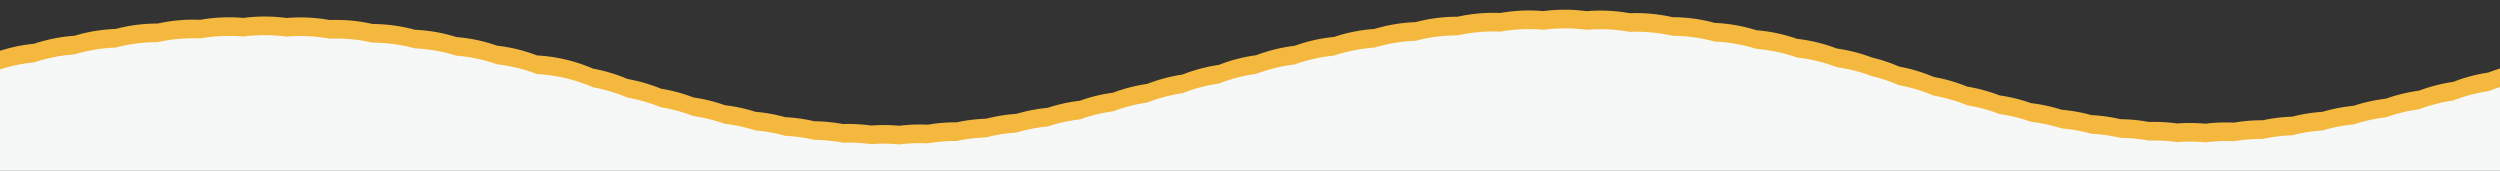 <?xml version="1.0" encoding="UTF-8"?> <svg xmlns="http://www.w3.org/2000/svg" xmlns:xlink="http://www.w3.org/1999/xlink" height="110" viewBox="0 0 1610 110" width="1610" preserveAspectRatio="none"><rect x="0" y="0" width="1610" height="110" fill="#333333" stroke="none"/><clipPath id="a"><path d="m1721-18502h1610v110h-1610z"></path></clipPath><clipPath id="b"><path d="m0 0h1610.004v130h-1610.004z"></path></clipPath><g clip-path="url(#a)" transform="translate(-1721 18502)"><g transform="translate(1721.001 -18488.105)"><g clip-path="url(#b)"><path d="m0 788.474v-762a104.7 104.7 0 0 1 21.957-4.535 104.783 104.783 0 0 1 26.006-5.149 104.85 104.85 0 0 1 26.551-4.4 105.063 105.063 0 0 1 26.85-3.476h.2a104.967 104.967 0 0 1 22.829-2.5c.553 0 1.158.006 1.9.019.926.011 1.814.037 2.716.08a105.625 105.625 0 0 1 18.472-1.625c.6 0 1.219.006 1.838.018 2.474.044 4.965.174 7.407.385a106.057 106.057 0 0 1 13.691-.891c.711 0 1.339 0 1.919.014a106.057 106.057 0 0 1 12.22.917c2.977-.251 5.982-.378 8.931-.378.561 0 1.147.006 1.843.019a106 106 0 0 1 17.012 1.677c1.337-.053 2.717-.081 4.1-.081.546 0 1.155.006 1.862.018a105.449 105.449 0 0 1 21.616 2.621c.531 0 1.007 0 1.34.011a105.457 105.457 0 0 1 25.875 3.682 105.216 105.216 0 0 1 26.759 4.708 104.549 104.549 0 0 1 26.219 5.566 104.627 104.627 0 0 1 25.617 6.226l.145.023.2.032.056.007.124.019a104.187 104.187 0 0 1 35.665 8.484 104.053 104.053 0 0 1 22.209 6.664 104.525 104.525 0 0 1 21.548 6.228 104.55 104.55 0 0 1 20.9 5.662 104.341 104.341 0 0 1 20.275 4.99 104.369 104.369 0 0 1 19.7 4.25 105.226 105.226 0 0 1 19.174 3.453 105.236 105.236 0 0 1 18.718 2.627l.367.008h.4a105.987 105.987 0 0 1 17.636 1.787c1.142-.037 2.31-.056 3.471-.056.662 0 1.292 0 1.871.015a106.362 106.362 0 0 1 12.856 1.007c2.746-.212 5.521-.32 8.249-.32.673 0 1.29 0 1.886.015 2.667.044 5.367.192 8.025.441a107.372 107.372 0 0 1 13.134-.812c.679 0 1.285 0 1.853.015 1.3.029 2.354.064 3.314.11a105.544 105.544 0 0 1 17.816-1.512h.767a105.815 105.815 0 0 1 19-2.326 105.018 105.018 0 0 1 19.511-3.127 104.932 104.932 0 0 1 20.091-3.879 104.278 104.278 0 0 1 20.709-4.572 104.046 104.046 0 0 1 21.38-5.178 104 104 0 0 1 22.036-5.674 105.057 105.057 0 0 1 22.726-6.021 104.394 104.394 0 0 1 23.4-6.217 104.626 104.626 0 0 1 24.08-6.234 104.836 104.836 0 0 1 24.756-6.07 104.677 104.677 0 0 1 25.383-5.7 104.687 104.687 0 0 1 26-5.144 104.622 104.622 0 0 1 26.55-4.4 105.4 105.4 0 0 1 26.9-3.474h.155a105.2 105.2 0 0 1 22.834-2.501c.694 0 1.314 0 1.9.014.763.01 1.6.035 2.716.08a105.974 105.974 0 0 1 18.423-1.614c.518 0 1.1.006 1.89.019 2.431.039 4.923.169 7.408.386a106.342 106.342 0 0 1 13.744-.9c.766 0 1.34.006 1.86.019a105.611 105.611 0 0 1 12.22.917c2.945-.248 5.934-.374 8.885-.374.6 0 1.234.006 1.889.018a105.478 105.478 0 0 1 17.017 1.673c1.315-.054 2.685-.081 4.073-.081.664 0 1.3 0 1.886.015a106.053 106.053 0 0 1 21.621 2.608c.411 0 .824 0 1.263.011h.073a105.511 105.511 0 0 1 25.882 3.68 105.353 105.353 0 0 1 26.75 4.709 104.926 104.926 0 0 1 26.221 5.564 104.587 104.587 0 0 1 25.615 6.236 104.451 104.451 0 0 1 22.692 5.814 104.333 104.333 0 0 1 17.453 5.816 104.449 104.449 0 0 1 22.213 6.664 104.535 104.535 0 0 1 21.541 6.232 104.254 104.254 0 0 1 20.9 5.658 104.314 104.314 0 0 1 20.276 4.99 104.89 104.89 0 0 1 19.694 4.25 105.194 105.194 0 0 1 19.171 3.453 105.926 105.926 0 0 1 18.722 2.627h.767a106.809 106.809 0 0 1 17.635 1.789c1.066-.034 2.232-.052 3.464-.052.6 0 1.228 0 1.875.011a106.283 106.283 0 0 1 12.851 1.006c2.787-.212 5.574-.319 8.283-.319.65 0 1.258 0 1.856.014 2.667.044 5.367.194 8.026.445a106.456 106.456 0 0 1 13.126-.815c.757 0 1.331 0 1.857.015.991.018 2.047.053 3.321.109a105.615 105.615 0 0 1 17.814-1.512h.771a105.826 105.826 0 0 1 19-2.326 104.851 104.851 0 0 1 19.508-3.127 104.825 104.825 0 0 1 20.088-3.879 104.37 104.37 0 0 1 20.715-4.572 104.349 104.349 0 0 1 21.376-5.178 104.162 104.162 0 0 1 22.043-5.672 104.543 104.543 0 0 1 22.726-6.023c2.366-.933 4.824-1.8 7.306-2.576v750.632" fill="#f6f7f7"></path></g><path d="m-10062.713 13777.532c-.653-.011-1.289-.015-1.889-.015-2.768 0-5.542.109-8.249.319a106.657 106.657 0 0 0 -12.855-1c-.643-.011-1.274-.014-1.872-.014-1.151 0-2.32.018-3.469.053a106.389 106.389 0 0 0 -17.632-1.788h-.007-.39l-.369-.007a105.494 105.494 0 0 0 -18.72-2.627 105.226 105.226 0 0 0 -19.173-3.455 104.827 104.827 0 0 0 -19.7-4.249 104.635 104.635 0 0 0 -20.275-4.99 104.473 104.473 0 0 0 -20.9-5.66 104.532 104.532 0 0 0 -21.547-6.229 104.407 104.407 0 0 0 -22.21-6.665 104.265 104.265 0 0 0 -35.663-8.483l-.126-.018-.057-.008-.348-.053a104.612 104.612 0 0 0 -25.616-6.229 104.659 104.659 0 0 0 -26.221-5.566 105.077 105.077 0 0 0 -26.758-4.709 105.437 105.437 0 0 0 -25.876-3.68c-.361-.007-.843-.014-1.341-.014a105.65 105.65 0 0 0 -21.617-2.616c-.643-.011-1.268-.018-1.861-.018-1.355 0-2.735.027-4.1.08a106.169 106.169 0 0 0 -17.013-1.675c-.6-.011-1.215-.018-1.841-.018-2.971 0-5.977.127-8.933.376a106.362 106.362 0 0 0 -12.22-.917c-.626-.01-1.271-.017-1.918-.017a105.5 105.5 0 0 0 -13.691.892c-2.461-.215-4.954-.345-7.405-.387-.6-.01-1.215-.018-1.84-.018a105.653 105.653 0 0 0 -18.475 1.623c-.92-.043-1.809-.067-2.714-.081-.64-.011-1.278-.018-1.9-.018a105.007 105.007 0 0 0 -22.828 2.5h-.2a104.965 104.965 0 0 0 -26.849 3.477 104.821 104.821 0 0 0 -26.551 4.4 104.576 104.576 0 0 0 -26.006 5.145 104.4 104.4 0 0 0 -21.958 4.534v-11.994a104.8 104.8 0 0 1 21.958-4.536 104.575 104.575 0 0 1 26.006-5.144 104.778 104.778 0 0 1 26.551-4.4 105.071 105.071 0 0 1 26.853-3.474h.2a105.425 105.425 0 0 1 22.867-2.5c.636 0 1.261 0 1.861.014.947.018 1.836.046 2.714.081a105.522 105.522 0 0 1 18.425-1.615c.622 0 1.258 0 1.89.014 2.476.042 4.969.172 7.405.387a106.706 106.706 0 0 1 13.751-.893c.633 0 1.258 0 1.858.015a106.8 106.8 0 0 1 12.22.92c2.946-.25 5.944-.372 8.908-.372.615 0 1.243 0 1.865.014a105.975 105.975 0 0 1 17.013 1.675c1.355-.053 2.729-.077 4.081-.077.61 0 1.246 0 1.882.014a105.871 105.871 0 0 1 21.617 2.613h.1c.4 0 .822.008 1.236.015a105.391 105.391 0 0 1 25.876 3.68 104.936 104.936 0 0 1 26.758 4.709 104.826 104.826 0 0 1 26.221 5.563 104.809 104.809 0 0 1 25.616 6.232c.2.028.372.053.53.077a104.485 104.485 0 0 1 35.663 8.48 104.474 104.474 0 0 1 22.21 6.672 104.49 104.49 0 0 1 21.547 6.227 104.533 104.533 0 0 1 20.9 5.656 104.834 104.834 0 0 1 20.275 4.994 104.718 104.718 0 0 1 19.7 4.252 105.139 105.139 0 0 1 19.173 3.452 105.131 105.131 0 0 1 18.72 2.63h.169c.2 0 .4 0 .6.007a105.934 105.934 0 0 1 17.632 1.787c1.155-.039 2.328-.06 3.483-.06.593 0 1.218.007 1.857.018a106.643 106.643 0 0 1 12.855 1.008c2.729-.215 5.53-.323 8.329-.323.614 0 1.223 0 1.809.014 2.693.05 5.394.2 8.023.442a106.282 106.282 0 0 1 13.074-.811c.632 0 1.274.007 1.913.018 1.109.018 2.223.053 3.315.108a105.158 105.158 0 0 1 17.81-1.517h.773a105.507 105.507 0 0 1 19-2.328 104.659 104.659 0 0 1 19.506-3.125 104.677 104.677 0 0 1 20.09-3.884 104.772 104.772 0 0 1 20.714-4.571 104.427 104.427 0 0 1 21.379-5.18 104.317 104.317 0 0 1 22.038-5.664 104.321 104.321 0 0 1 22.729-6.026 104.4 104.4 0 0 1 23.4-6.211 104.5 104.5 0 0 1 24.081-6.24 104.475 104.475 0 0 1 24.753-6.068 104.414 104.414 0 0 1 25.385-5.7 104.862 104.862 0 0 1 26-5.148 104.963 104.963 0 0 1 26.55-4.389 104.922 104.922 0 0 1 26.856-3.48h.2a105.26 105.26 0 0 1 22.863-2.5c.636 0 1.261 0 1.861.014 1.061.021 1.925.05 2.715.081a106.027 106.027 0 0 1 18.463-1.615c.65 0 1.275 0 1.854.014 2.462.043 4.955.173 7.406.387a106.367 106.367 0 0 1 13.765-.892c.625 0 1.243 0 1.84.014a107.065 107.065 0 0 1 12.22.92c2.95-.249 5.949-.376 8.913-.376.614 0 1.239.008 1.86.018a106.269 106.269 0 0 1 17.018 1.675c1.341-.052 2.721-.077 4.1-.077.649 0 1.274 0 1.861.015a106.079 106.079 0 0 1 21.62 2.612h.112.176c.344 0 .7.007 1.05.014a105.335 105.335 0 0 1 25.88 3.68 104.891 104.891 0 0 1 26.758 4.713 104.692 104.692 0 0 1 26.217 5.559 104.538 104.538 0 0 1 25.612 6.233 104.4 104.4 0 0 1 22.691 5.812 104.448 104.448 0 0 1 17.456 5.821 104.165 104.165 0 0 1 22.21 6.665 104.478 104.478 0 0 1 21.543 6.227 104.287 104.287 0 0 1 20.9 5.66 104.5 104.5 0 0 1 20.275 4.99 104.919 104.919 0 0 1 19.693 4.252 104.944 104.944 0 0 1 19.173 3.452 105.138 105.138 0 0 1 18.723 2.63h.3c.154 0 .309 0 .467.008a106.1 106.1 0 0 1 17.632 1.787c1.12-.039 2.293-.057 3.483-.057.6 0 1.218 0 1.857.015a106.749 106.749 0 0 1 12.852 1.008c2.711-.215 5.485-.323 8.245-.323.607 0 1.243.007 1.893.018 2.693.046 5.395.193 8.027.442a105.245 105.245 0 0 1 13.081-.814c.663 0 1.3.007 1.9.018 1.155.018 2.24.053 3.322.108a105.343 105.343 0 0 1 17.866-1.517h.716a105.335 105.335 0 0 1 19-2.328 104.694 104.694 0 0 1 19.51-3.121 105.134 105.134 0 0 1 20.086-3.888 104.782 104.782 0 0 1 20.715-4.571 104.609 104.609 0 0 1 21.378-5.18 104.447 104.447 0 0 1 22.042-5.664 104.324 104.324 0 0 1 22.727-6.026q3.6-1.422 7.307-2.575v12q-3.7 1.151-7.307 2.575a104.475 104.475 0 0 0 -22.727 6.021 104.3 104.3 0 0 0 -22.042 5.672 104.372 104.372 0 0 0 -21.378 5.179 104.484 104.484 0 0 0 -20.715 4.572 104.8 104.8 0 0 0 -20.086 3.88 104.753 104.753 0 0 0 -19.51 3.126 105.242 105.242 0 0 0 -19 2.328h-.769a105.466 105.466 0 0 0 -17.813 1.51c-1.058-.049-2.174-.088-3.322-.109-.587-.01-1.215-.014-1.857-.014a106.667 106.667 0 0 0 -13.123.812c-2.683-.25-5.383-.4-8.027-.442-.639-.011-1.264-.015-1.857-.015-2.749 0-5.534.109-8.28.319a106.53 106.53 0 0 0 -12.852-1c-.646-.011-1.274-.014-1.875-.014-1.148 0-2.318.018-3.466.053a107.006 107.006 0 0 0 -17.632-1.788h-.007-.429c-.053 0-.108 0-.165 0s-.112 0-.165 0a105.856 105.856 0 0 0 -18.723-2.626 105.031 105.031 0 0 0 -19.173-3.455 104.99 104.99 0 0 0 -19.693-4.249 104.492 104.492 0 0 0 -20.275-4.99 104.483 104.483 0 0 0 -20.9-5.66 104.606 104.606 0 0 0 -21.543-6.229 104.407 104.407 0 0 0 -22.21-6.665 104.249 104.249 0 0 0 -17.456-5.815 104.508 104.508 0 0 0 -22.691-5.812 104.489 104.489 0 0 0 -25.612-6.236 104.862 104.862 0 0 0 -26.217-5.562 105.142 105.142 0 0 0 -26.758-4.709 105.616 105.616 0 0 0 -25.88-3.681h-.074c-.438-.008-.854-.011-1.264-.011a105.653 105.653 0 0 0 -21.62-2.616c-.65-.011-1.286-.018-1.886-.018-1.37 0-2.743.028-4.073.081a105.675 105.675 0 0 0 -17.018-1.672c-.649-.011-1.285-.018-1.889-.018-2.978 0-5.966.127-8.885.372a106.635 106.635 0 0 0 -12.22-.916c-.59-.015-1.215-.018-1.861-.018a105.634 105.634 0 0 0 -13.743.9c-2.444-.215-4.935-.345-7.406-.387-.649-.011-1.289-.018-1.893-.018a105.553 105.553 0 0 0 -18.425 1.619c-.987-.042-1.875-.07-2.715-.081-.639-.011-1.278-.018-1.9-.018a105.282 105.282 0 0 0 -22.829 2.5h-.154a105.3 105.3 0 0 0 -26.9 3.477 104.526 104.526 0 0 0 -26.55 4.4 104.545 104.545 0 0 0 -26 5.145 104.63 104.63 0 0 0 -25.385 5.7 104.731 104.731 0 0 0 -24.753 6.068 104.614 104.614 0 0 0 -24.081 6.236 104.465 104.465 0 0 0 -23.4 6.216 104.838 104.838 0 0 0 -22.727 6.021 104.1 104.1 0 0 0 -22.038 5.672 104.4 104.4 0 0 0 -21.379 5.179 104.331 104.331 0 0 0 -20.71 4.572 104.875 104.875 0 0 0 -20.094 3.88 105.075 105.075 0 0 0 -19.506 3.126 105.657 105.657 0 0 0 -19 2.328h-.77a105.518 105.518 0 0 0 -17.813 1.51c-1.054-.049-2.139-.084-3.315-.109-.625-.01-1.25-.014-1.854-.014a106.973 106.973 0 0 0 -13.134.812c-2.68-.272-5.38-.42-8.025-.465z" fill="#f4b83f" transform="translate(10633.887 -13698.895)"></path></g></g></svg> 
